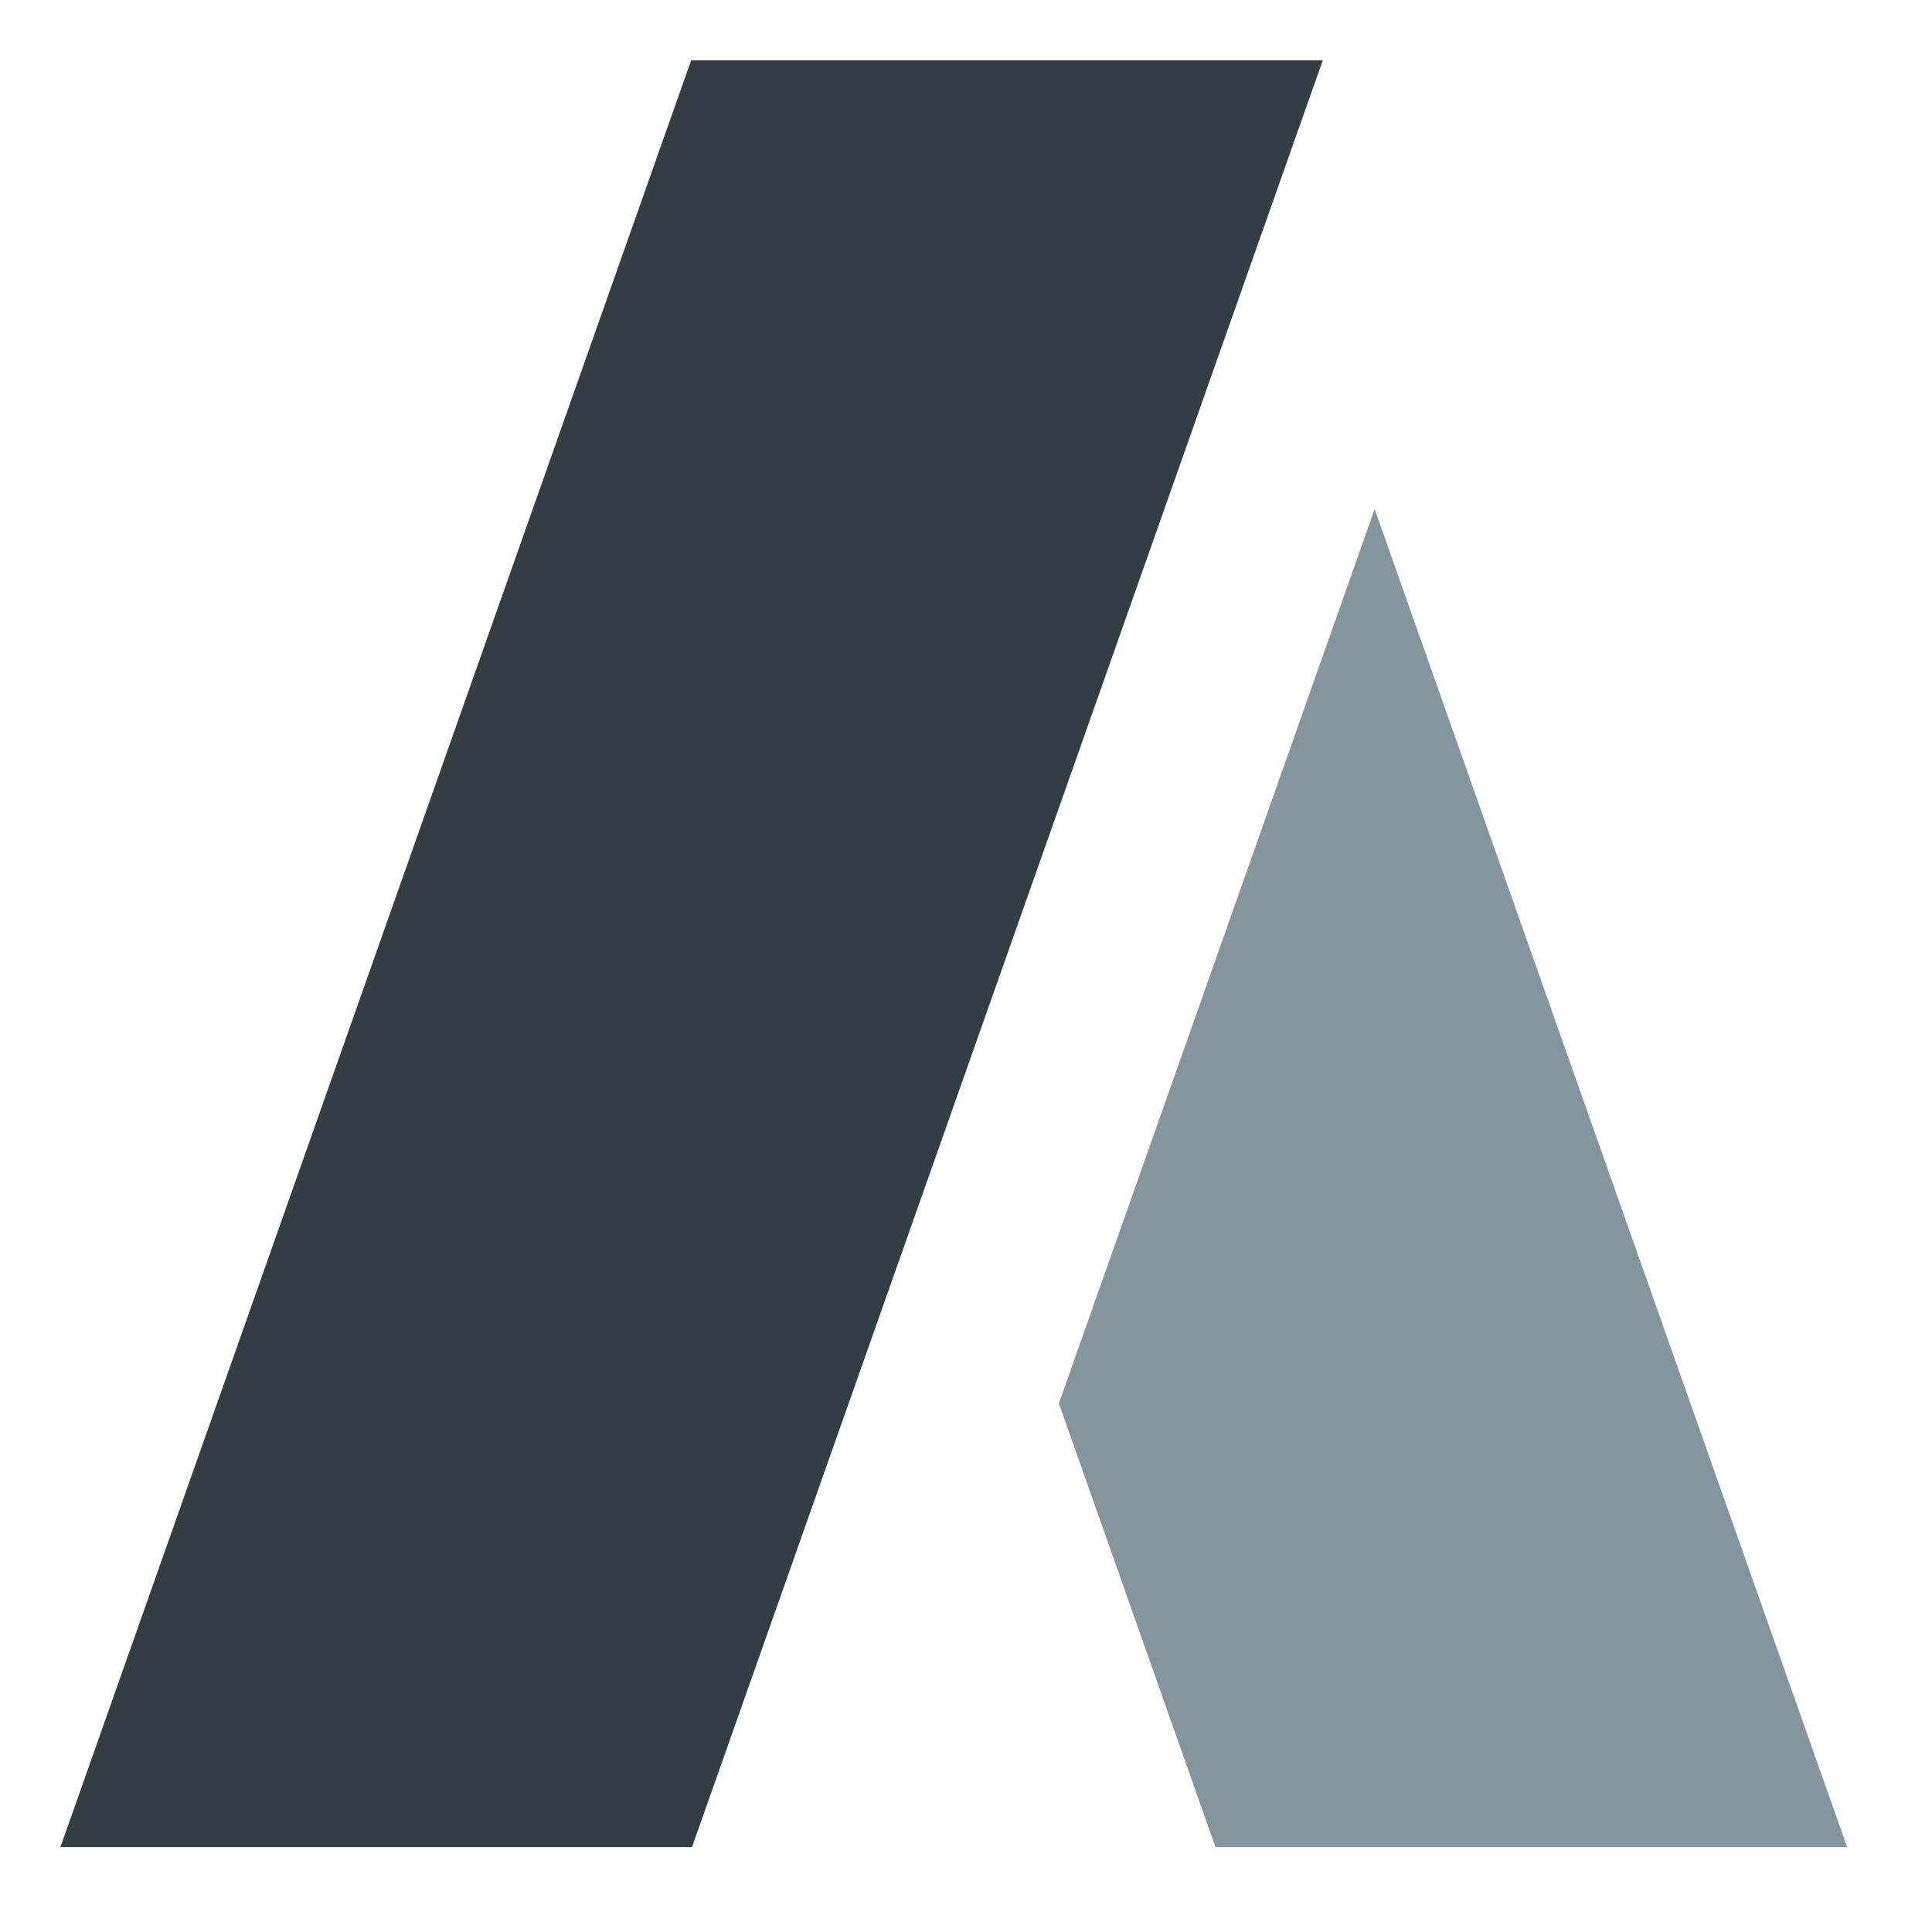 <?xml version="1.0" encoding="UTF-8"?> <svg xmlns="http://www.w3.org/2000/svg" xmlns:xlink="http://www.w3.org/1999/xlink" width="64" height="64" viewBox="0 0 64 64"><defs><clipPath id="b"><rect width="64" height="64"></rect></clipPath></defs><g id="a" clip-path="url(#b)"><g transform="translate(-0.454 -1.346)"><g transform="translate(2.454 3.346)"><g transform="translate(33.078 14.864)"><path d="M127.327,65.616h20.924L132.6,21.292l-10.46,29.627Z" transform="translate(-122.141 -21.292)" fill="#85959d"></path></g><path d="M127.223,73.361H106.3l20.893-59.188h20.924Z" transform="translate(-106.299 -14.173)" fill="#333e43"></path></g></g></g></svg> 